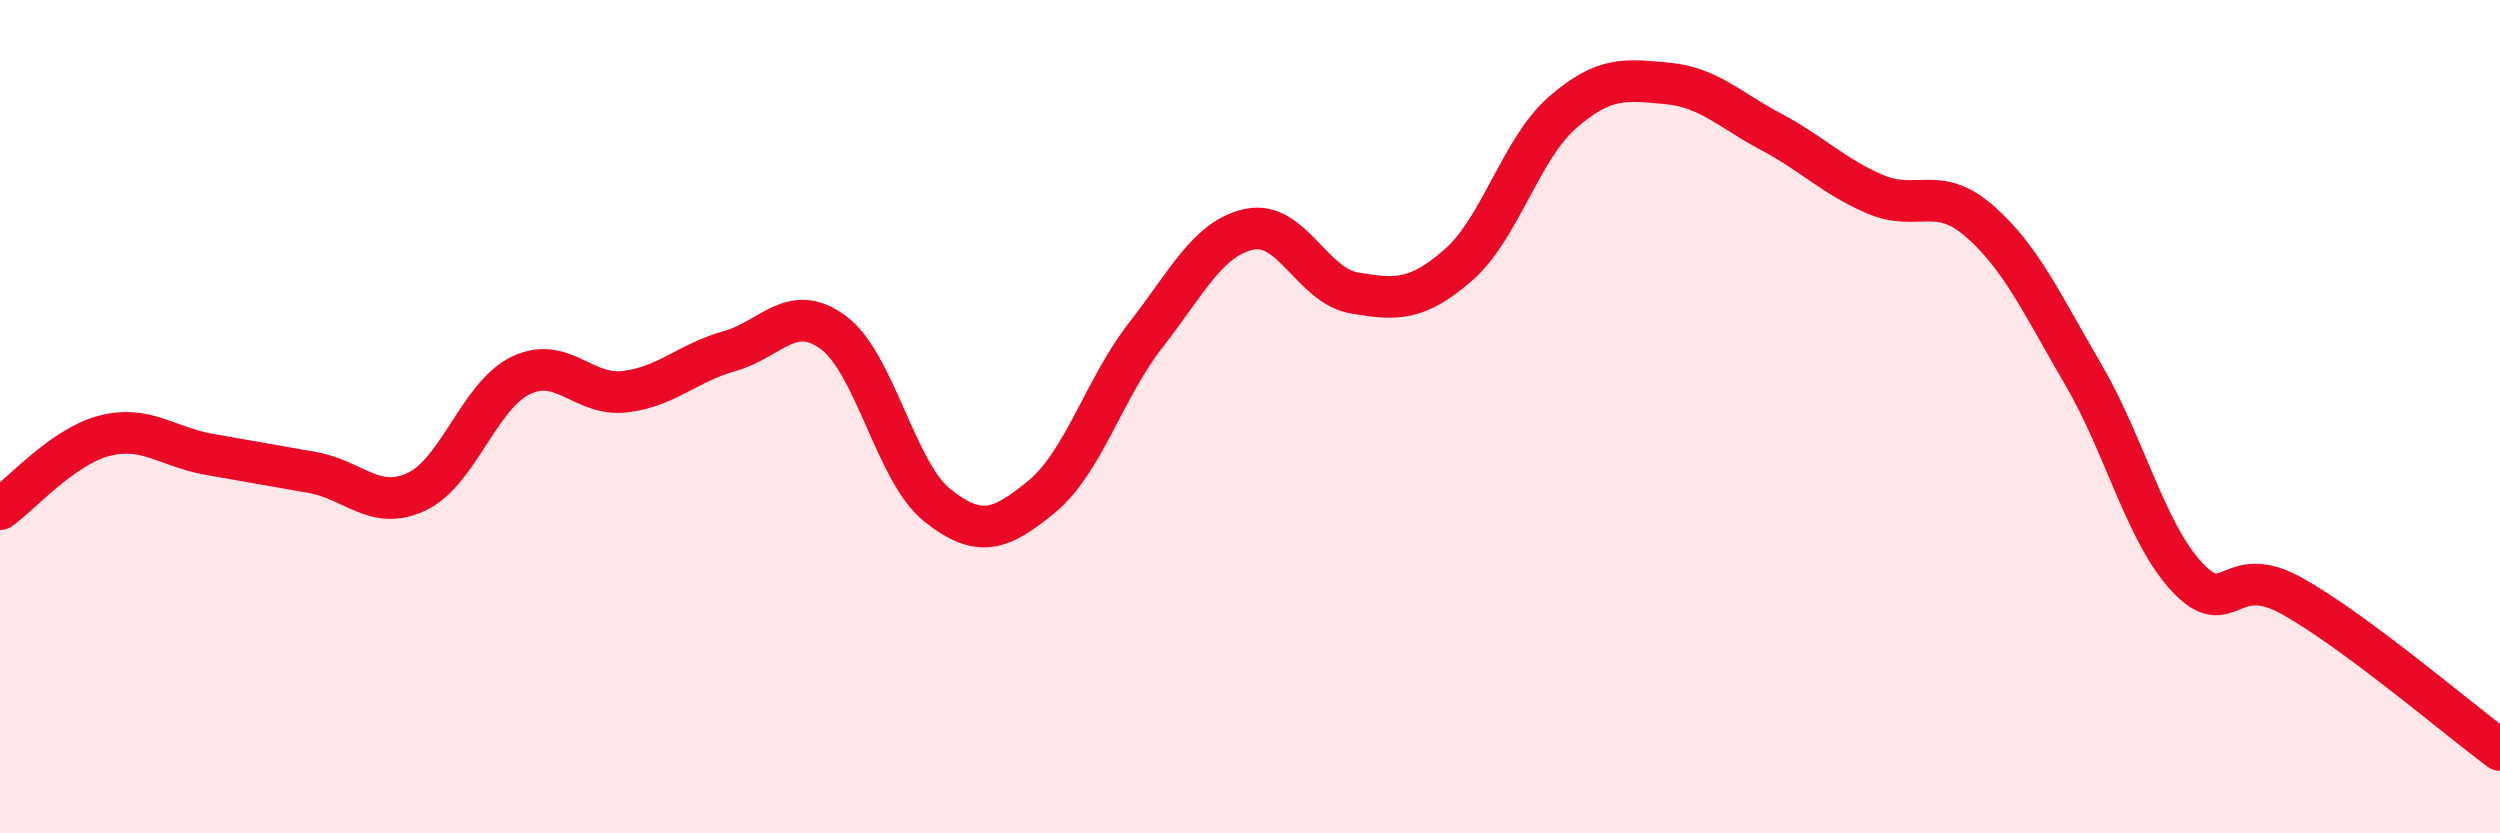 
    <svg width="60" height="20" viewBox="0 0 60 20" xmlns="http://www.w3.org/2000/svg">
      <path
        d="M 0,12.22 C 0.5,11.87 1.5,10.72 2.5,10.46 C 3.5,10.2 4,10.72 5,10.9 C 6,11.08 6.5,11.16 7.5,11.34 C 8.5,11.52 9,12.27 10,11.8 C 11,11.33 11.5,9.49 12.5,9.01 C 13.5,8.53 14,9.52 15,9.4 C 16,9.28 16.5,8.71 17.5,8.43 C 18.5,8.15 19,7.24 20,7.98 C 21,8.72 21.5,11.34 22.5,12.13 C 23.5,12.92 24,12.74 25,11.92 C 26,11.1 26.5,9.32 27.5,8.04 C 28.5,6.76 29,5.7 30,5.5 C 31,5.3 31.5,6.86 32.5,7.03 C 33.5,7.2 34,7.23 35,6.36 C 36,5.49 36.5,3.57 37.5,2.7 C 38.5,1.83 39,1.91 40,2 C 41,2.09 41.5,2.63 42.5,3.16 C 43.5,3.69 44,4.23 45,4.66 C 46,5.09 46.5,4.43 47.5,5.3 C 48.5,6.17 49,7.28 50,8.99 C 51,10.7 51.5,12.8 52.5,13.86 C 53.5,14.92 53.5,13.47 55,14.3 C 56.5,15.13 59,17.26 60,18L60 20L0 20Z"
        fill="#EB0A25"
        opacity="0.1"
        stroke-linecap="round"
        stroke-linejoin="round"
      />
      <path
        d="M 0,12.22 C 0.5,11.87 1.5,10.72 2.5,10.46 C 3.5,10.2 4,10.72 5,10.9 C 6,11.08 6.5,11.16 7.5,11.34 C 8.5,11.52 9,12.27 10,11.8 C 11,11.33 11.5,9.49 12.5,9.01 C 13.5,8.53 14,9.52 15,9.4 C 16,9.28 16.5,8.71 17.5,8.43 C 18.5,8.15 19,7.24 20,7.98 C 21,8.72 21.5,11.34 22.5,12.13 C 23.5,12.92 24,12.74 25,11.92 C 26,11.1 26.5,9.32 27.5,8.04 C 28.5,6.76 29,5.7 30,5.5 C 31,5.3 31.5,6.86 32.5,7.03 C 33.5,7.2 34,7.23 35,6.36 C 36,5.49 36.5,3.57 37.5,2.7 C 38.5,1.83 39,1.91 40,2 C 41,2.09 41.5,2.63 42.5,3.16 C 43.5,3.69 44,4.23 45,4.66 C 46,5.09 46.5,4.43 47.5,5.3 C 48.5,6.17 49,7.28 50,8.99 C 51,10.7 51.5,12.8 52.5,13.86 C 53.5,14.92 53.5,13.47 55,14.3 C 56.5,15.13 59,17.26 60,18"
        stroke="#EB0A25"
        stroke-width="1"
        fill="none"
        stroke-linecap="round"
        stroke-linejoin="round"
      />
    </svg>
  